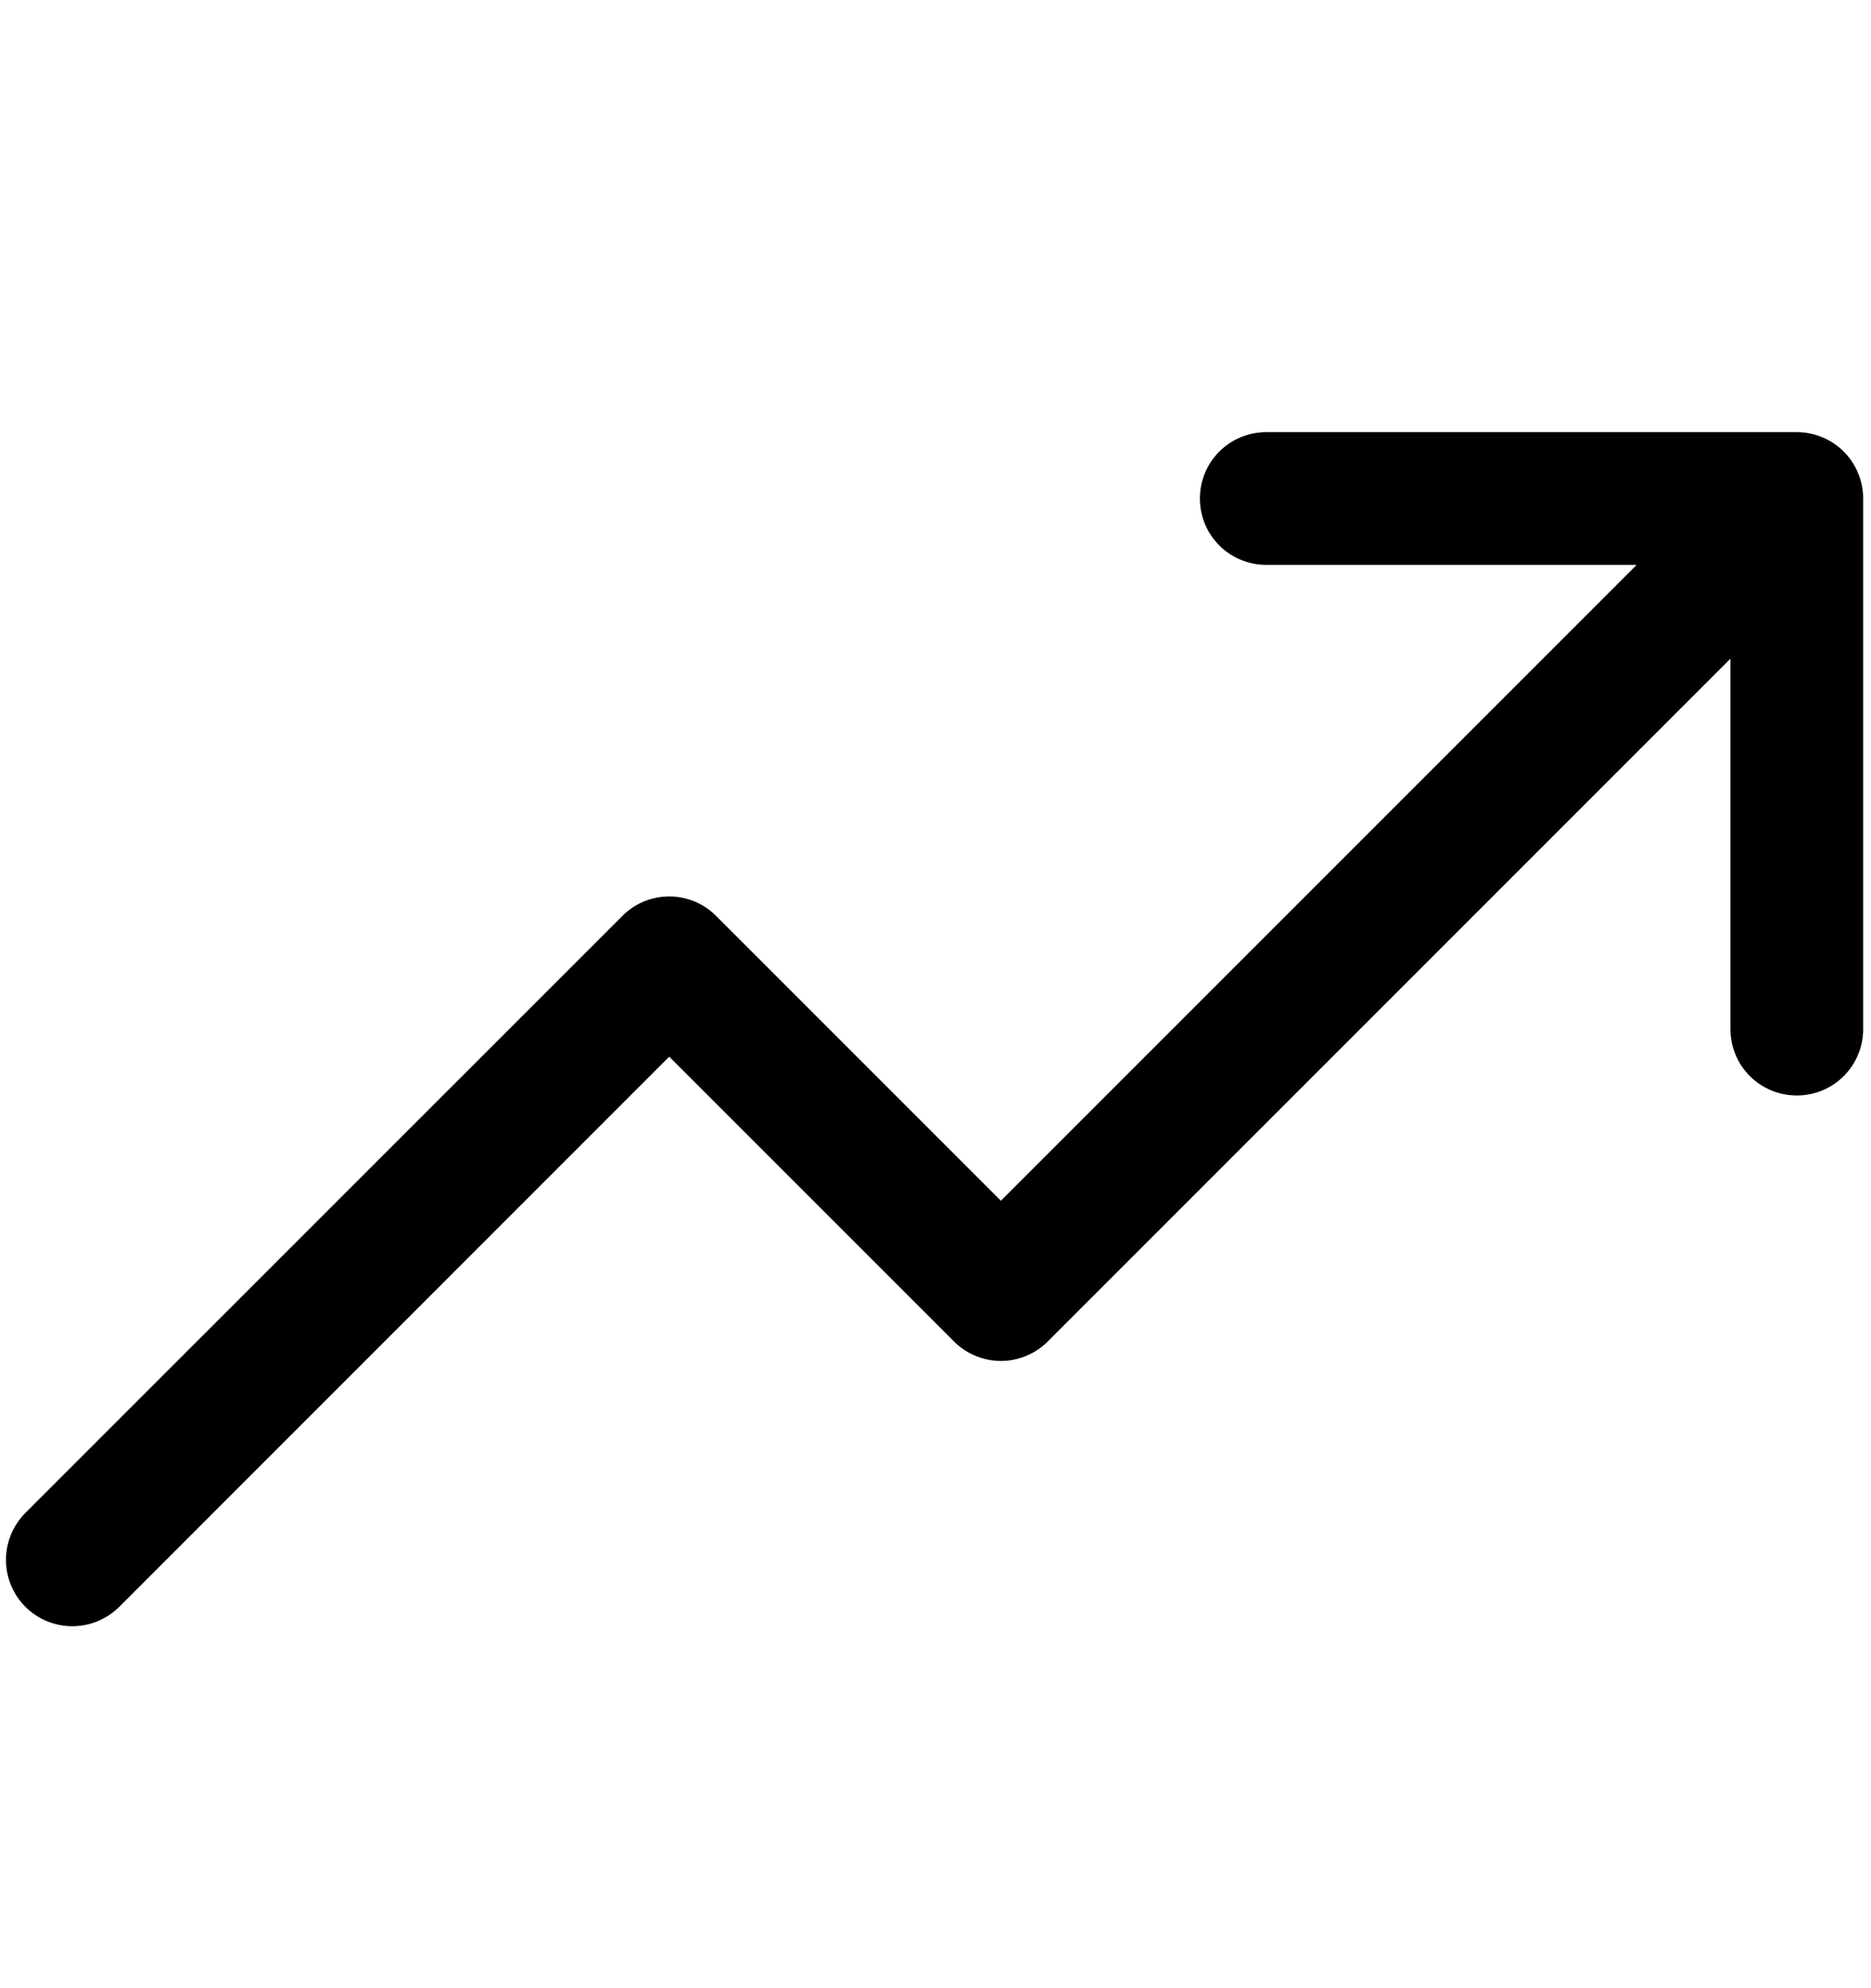 <svg width="16" height="17" viewBox="0 0 16 17" fill="none" xmlns="http://www.w3.org/2000/svg">
<path d="M15.933 4.263V8.8C15.933 8.951 15.873 9.095 15.767 9.201C15.66 9.308 15.516 9.367 15.366 9.367C15.215 9.367 15.071 9.308 14.964 9.201C14.858 9.095 14.798 8.951 14.798 8.8V5.632L8.96 11.47C8.908 11.523 8.845 11.565 8.776 11.593C8.707 11.622 8.634 11.637 8.559 11.637C8.485 11.637 8.411 11.622 8.342 11.593C8.273 11.565 8.21 11.523 8.158 11.47L5.723 9.035L1.02 13.739C0.913 13.845 0.769 13.905 0.618 13.905C0.468 13.905 0.323 13.845 0.217 13.739C0.111 13.633 0.051 13.488 0.051 13.338C0.051 13.187 0.111 13.043 0.217 12.936L5.322 7.832C5.374 7.779 5.437 7.737 5.506 7.708C5.575 7.68 5.649 7.665 5.723 7.665C5.798 7.665 5.871 7.68 5.94 7.708C6.009 7.737 6.072 7.779 6.124 7.832L8.559 10.267L13.996 4.83H10.828C10.678 4.83 10.533 4.77 10.427 4.664C10.32 4.557 10.261 4.413 10.261 4.263C10.261 4.112 10.32 3.968 10.427 3.861C10.533 3.755 10.678 3.695 10.828 3.695H15.366C15.516 3.695 15.66 3.755 15.767 3.861C15.873 3.968 15.933 4.112 15.933 4.263Z" fill="black"/>
</svg>
